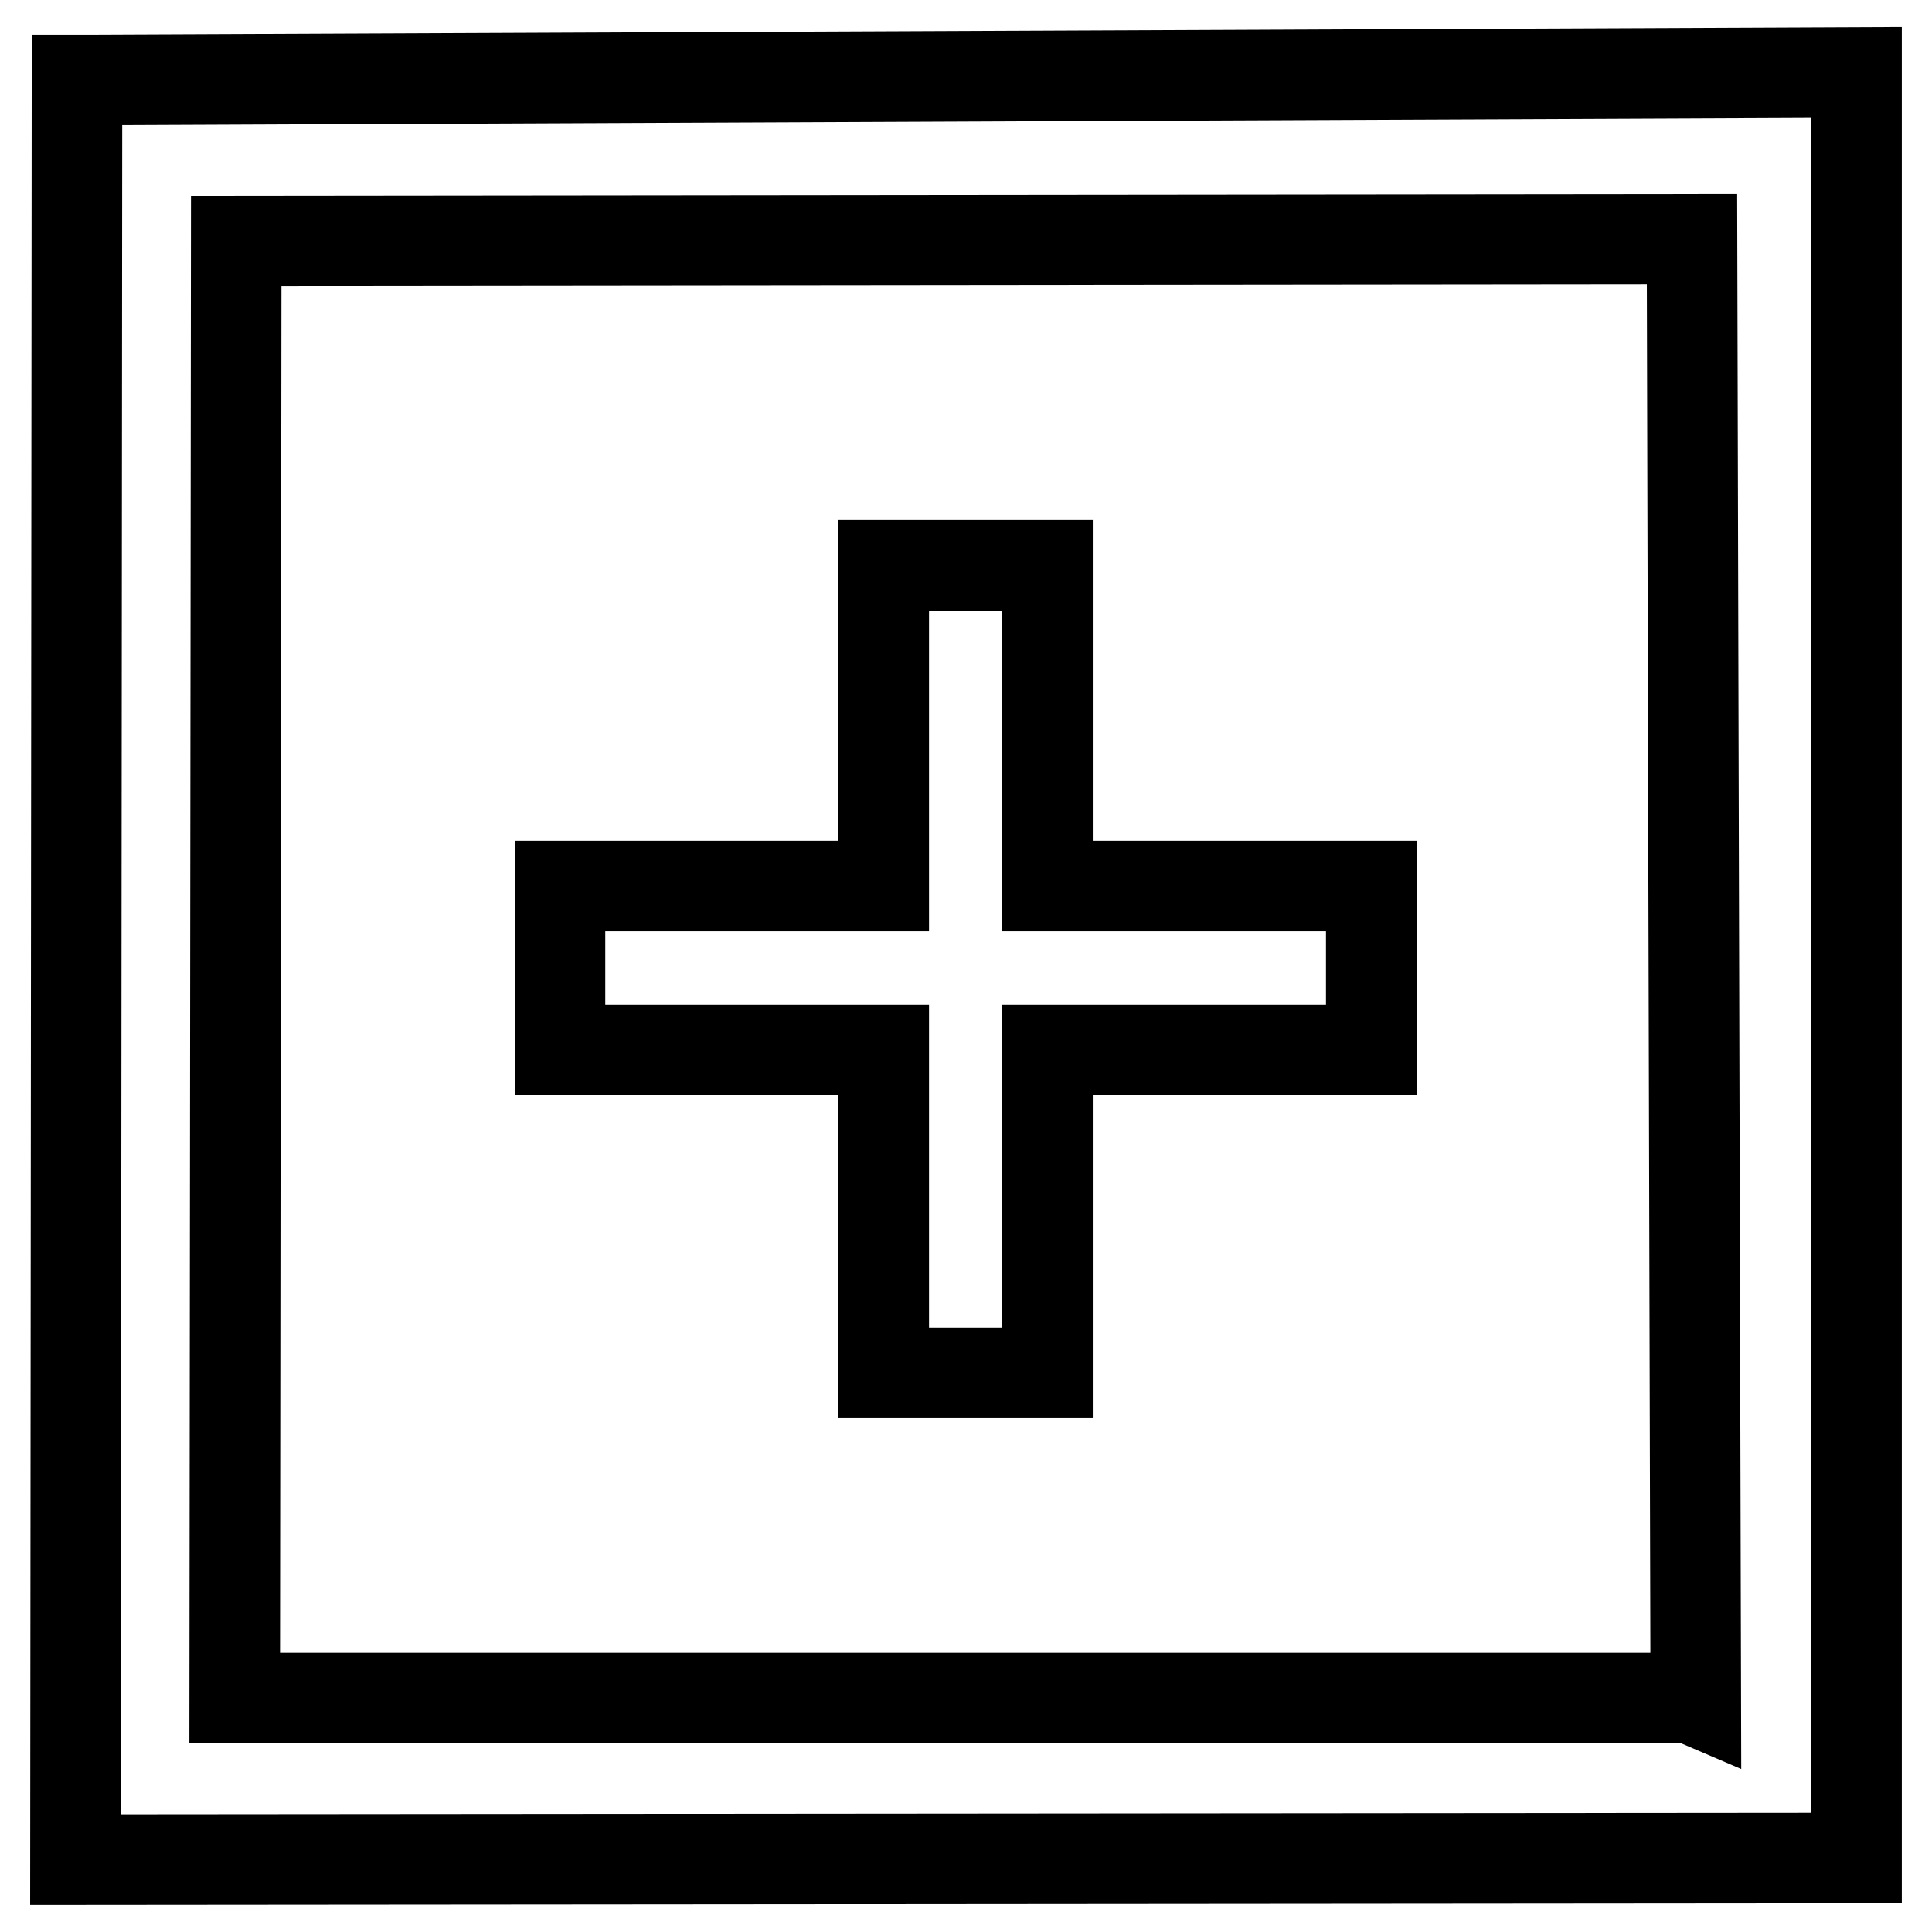 <?xml version="1.0" encoding="utf-8"?>
<!-- Svg Vector Icons : http://www.onlinewebfonts.com/icon -->
<!DOCTYPE svg PUBLIC "-//W3C//DTD SVG 1.1//EN" "http://www.w3.org/Graphics/SVG/1.1/DTD/svg11.dtd">
<svg version="1.1" xmlns="http://www.w3.org/2000/svg" xmlns:xlink="http://www.w3.org/1999/xlink" x="0px" y="0px" viewBox="0 0 256 256" enable-background="new 0 0 256 256" xml:space="preserve">
<g> <path stroke-width="12" fill-opacity="0" stroke="#000000"  d="M12.6,10.6h-2.4L10,246.4l236-0.2V9.6L12.6,10.6L12.6,10.6z M224,225H31.1l0.2-193.1l192.9-0.2l0.5,193.6 L224,225L224,225z M138.8,74.9h-21.7l0,42.5H74.2v21.7h42.9l0,42.8h21.7l0-42.8h42.9v-21.7h-42.9L138.8,74.9z"/></g>
</svg>